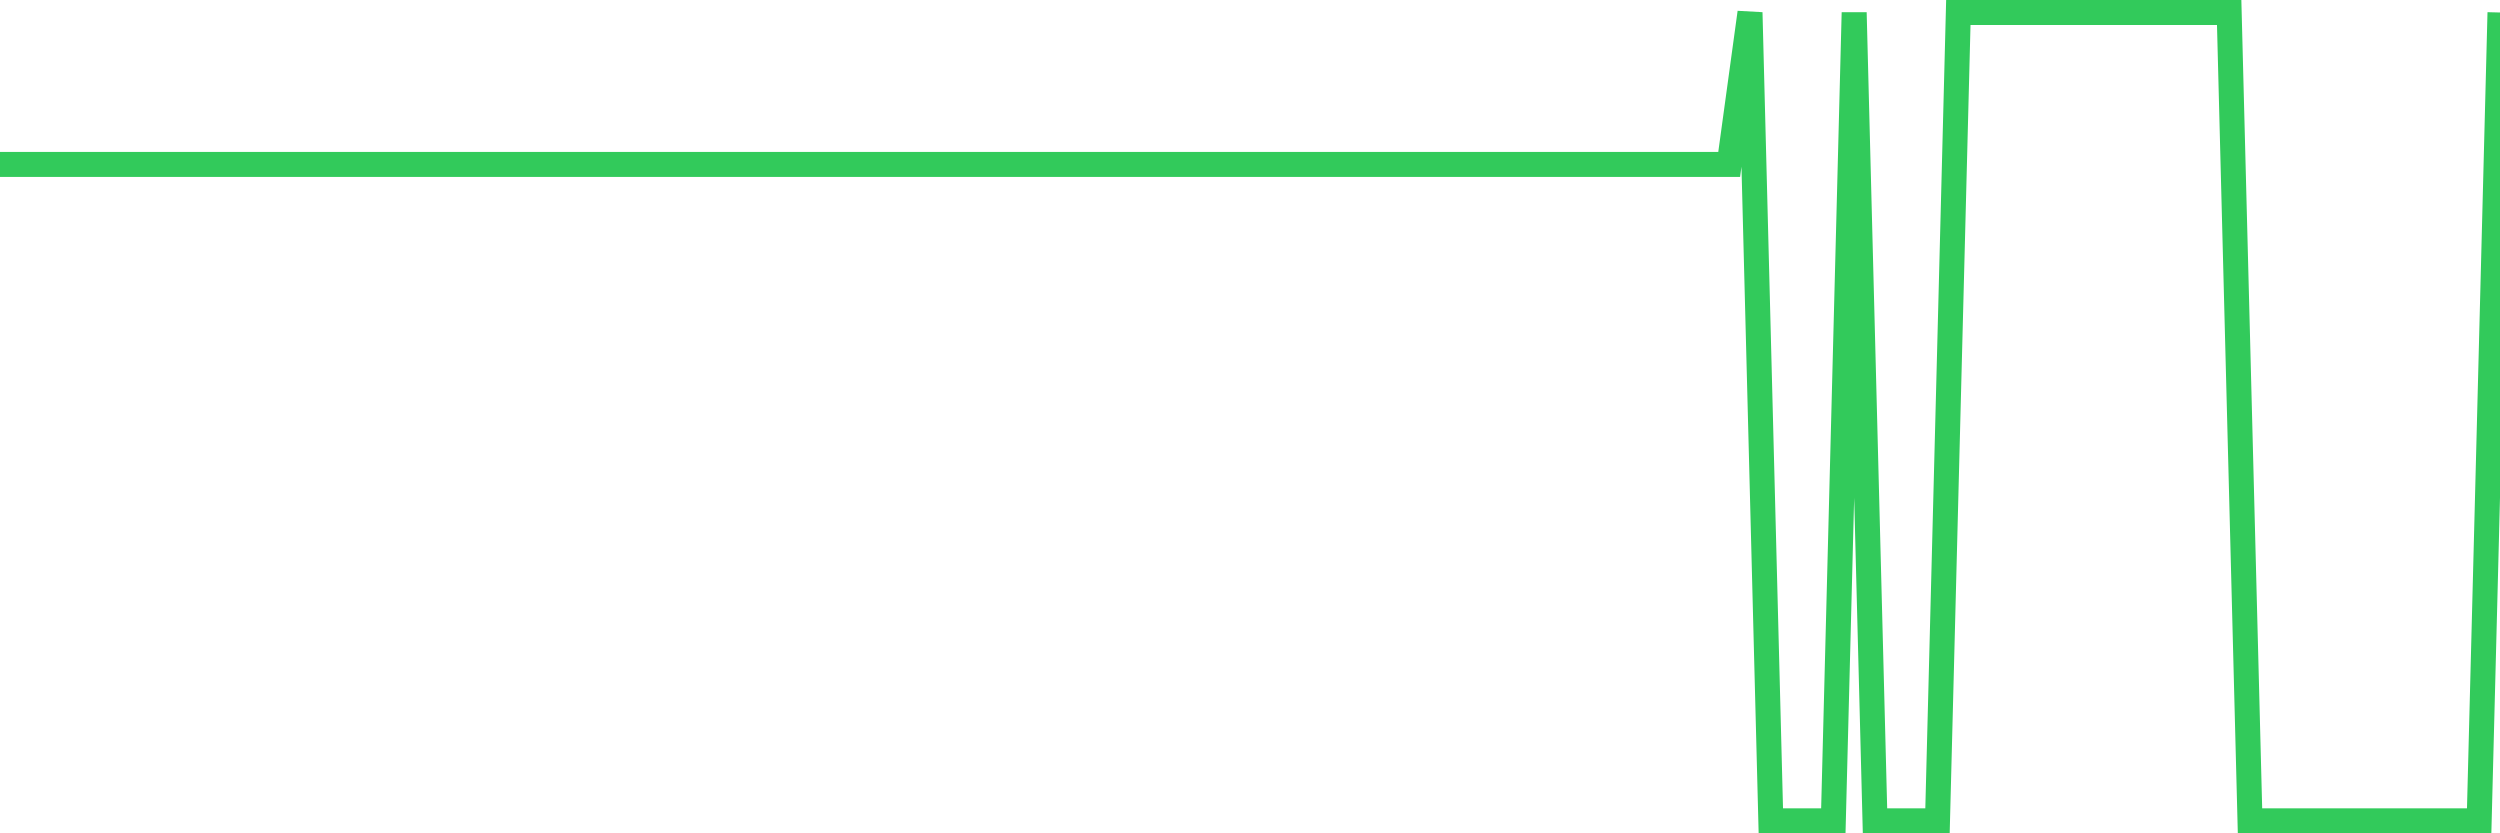 <svg
  xmlns="http://www.w3.org/2000/svg"
  xmlns:xlink="http://www.w3.org/1999/xlink"
  width="120"
  height="40"
  viewBox="0 0 120 40"
  preserveAspectRatio="none"
>
  <polyline
    points="0,7.893 1,7.893 2,7.893 3,7.893 4,7.893 5,7.893 6,7.893 7,7.893 8,7.893 9,7.893 10,7.893 11,7.893 12,7.893 13,7.893 14,7.893 15,7.893 16,7.893 17,7.893 18,7.893 19,7.893 20,7.893 21,7.893 22,7.893 23,7.893 24,7.893 25,7.893 26,7.893 27,7.893 28,7.893 29,7.893 30,7.893 31,7.893 32,7.893 33,7.893 34,7.893 35,7.893 36,7.893 37,7.893 38,7.893 39,7.893 40,7.893 41,7.893 42,7.893 43,7.893 44,7.893 45,7.893 46,7.893 47,7.893 48,7.893 49,7.893 50,7.893 51,7.893 52,7.893 53,7.893 54,7.893 55,7.893 56,7.893 57,7.893 58,7.893 59,7.893 60,7.893 61,7.893 62,7.893 63,7.893 64,7.893 65,7.893 66,7.893 67,7.893 68,7.893 69,7.893 70,7.893 71,7.893 72,7.893 73,7.893 74,7.893 75,7.893 76,7.893 77,7.893 78,7.893 79,7.893 80,7.893 81,7.893 82,7.893 83,7.893 84,0.6 85,39.4 86,39.4 87,39.4 88,39.4 89,0.6 90,39.4 91,39.4 92,39.4 93,39.4 94,0.6 95,0.6 96,0.6 97,0.6 98,0.6 99,0.6 100,0.6 101,0.6 102,0.6 103,0.6 104,0.6 105,0.6 106,0.6 107,0.6 108,39.4 109,39.4 110,39.4 111,39.4 112,39.4 113,39.4 114,39.4 115,39.4 116,39.4 117,39.4 118,39.4 119,39.4 120,0.6"
    fill="none"
    stroke="#32ca5b"
    stroke-width="1.2"
  >
  </polyline>
</svg>
